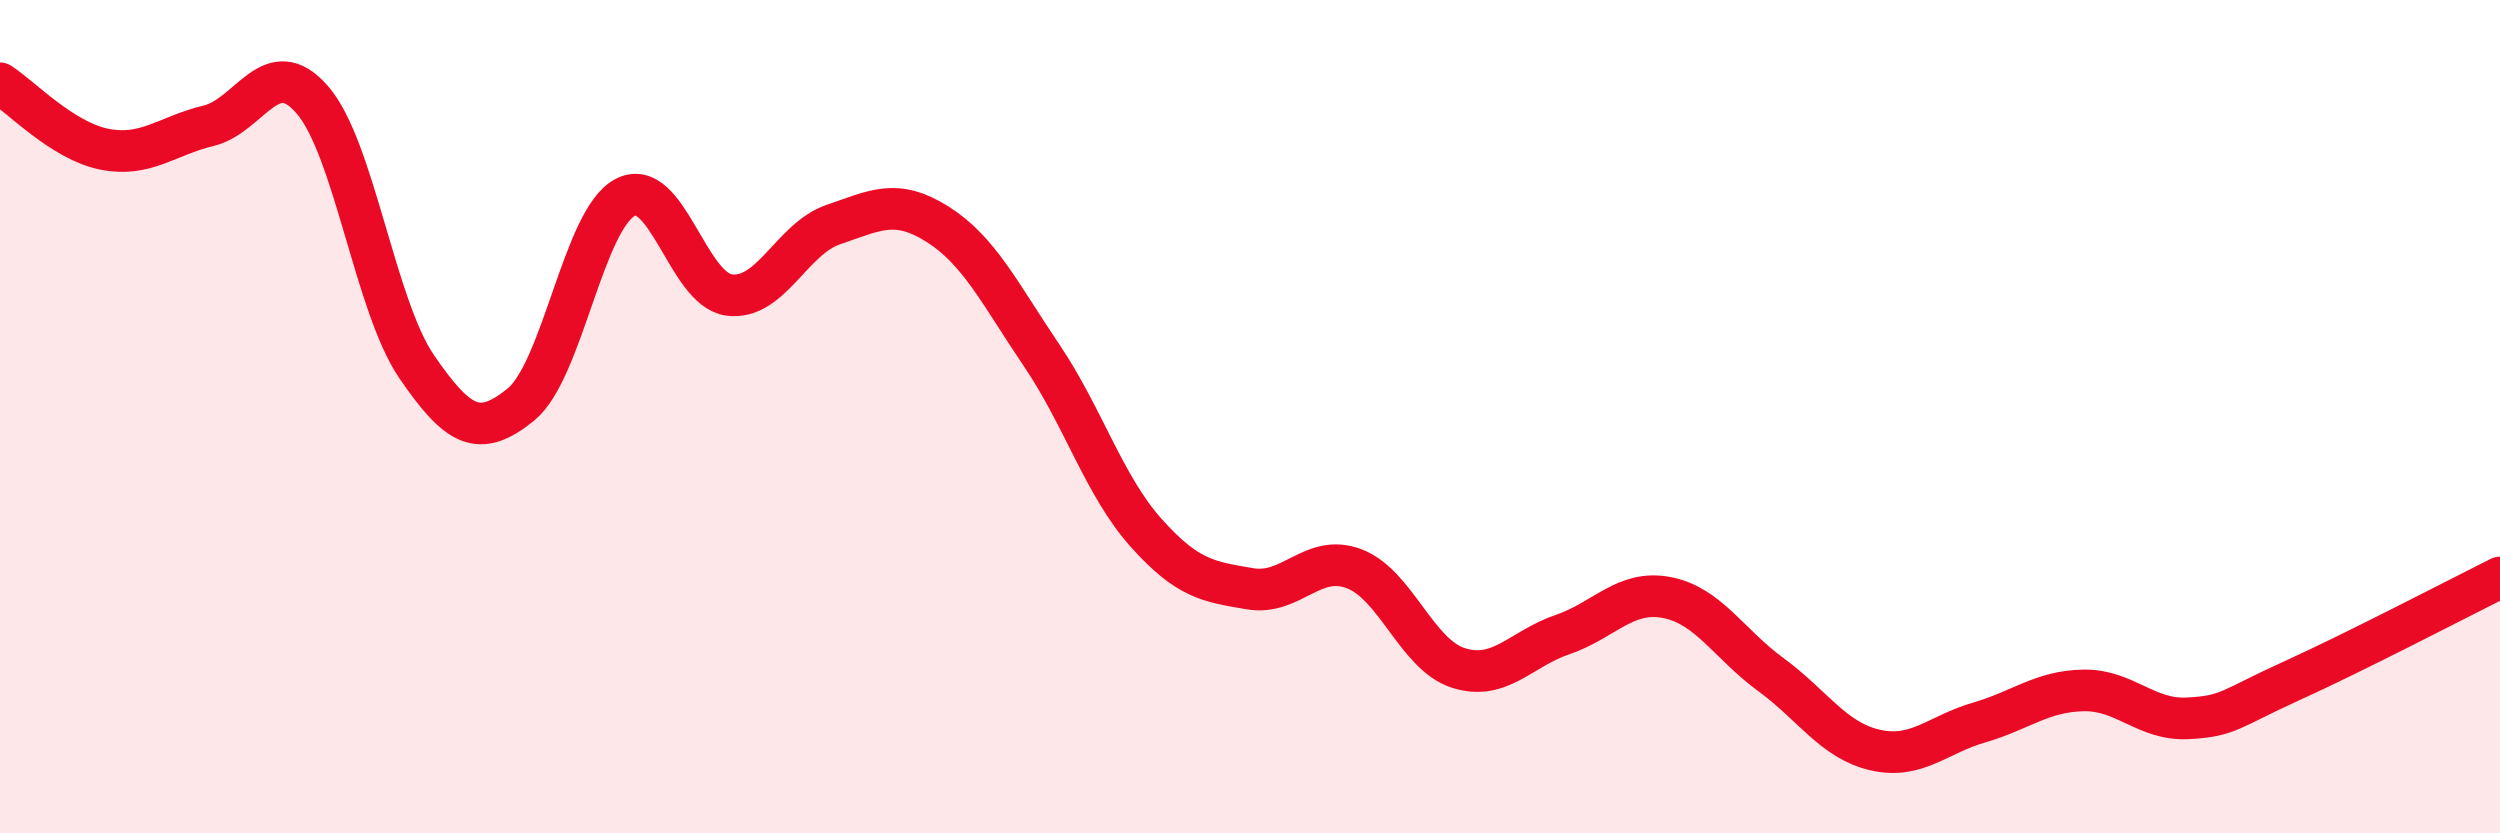 
    <svg width="60" height="20" viewBox="0 0 60 20" xmlns="http://www.w3.org/2000/svg">
      <path
        d="M 0,2 C 0.5,2.32 1.5,3.38 2.5,3.58 C 3.5,3.78 4,3.26 5,3.02 C 6,2.78 6.5,1.24 7.5,2.4 C 8.5,3.56 9,7.34 10,8.8 C 11,10.26 11.5,10.52 12.5,9.71 C 13.5,8.9 14,5.27 15,4.74 C 16,4.21 16.5,6.95 17.5,7.08 C 18.5,7.21 19,5.73 20,5.39 C 21,5.05 21.5,4.75 22.5,5.38 C 23.5,6.01 24,7.05 25,8.53 C 26,10.01 26.5,11.66 27.5,12.78 C 28.5,13.9 29,13.96 30,14.13 C 31,14.3 31.5,13.27 32.5,13.65 C 33.5,14.03 34,15.71 35,16.03 C 36,16.35 36.5,15.57 37.5,15.23 C 38.5,14.89 39,14.15 40,14.34 C 41,14.53 41.5,15.46 42.5,16.19 C 43.5,16.92 44,17.77 45,18 C 46,18.23 46.5,17.63 47.5,17.34 C 48.5,17.05 49,16.59 50,16.57 C 51,16.55 51.5,17.29 52.5,17.24 C 53.5,17.19 53.5,17.02 55,16.34 C 56.5,15.66 59,14.36 60,13.86L60 20L0 20Z"
        fill="#EB0A25"
        opacity="0.1"
        stroke-linecap="round"
        stroke-linejoin="round"
      />
      <path
        d="M 0,2 C 0.5,2.32 1.5,3.38 2.5,3.58 C 3.5,3.78 4,3.26 5,3.02 C 6,2.78 6.5,1.24 7.5,2.4 C 8.5,3.56 9,7.34 10,8.8 C 11,10.26 11.5,10.52 12.5,9.71 C 13.5,8.9 14,5.27 15,4.74 C 16,4.21 16.5,6.95 17.5,7.08 C 18.5,7.21 19,5.73 20,5.39 C 21,5.05 21.5,4.75 22.5,5.38 C 23.5,6.01 24,7.05 25,8.53 C 26,10.01 26.5,11.66 27.5,12.78 C 28.5,13.9 29,13.96 30,14.13 C 31,14.3 31.5,13.27 32.5,13.65 C 33.5,14.03 34,15.71 35,16.03 C 36,16.35 36.5,15.57 37.5,15.23 C 38.5,14.89 39,14.15 40,14.34 C 41,14.53 41.5,15.46 42.5,16.19 C 43.5,16.92 44,17.77 45,18 C 46,18.23 46.5,17.63 47.5,17.34 C 48.5,17.05 49,16.59 50,16.57 C 51,16.55 51.5,17.29 52.5,17.24 C 53.5,17.19 53.5,17.02 55,16.34 C 56.5,15.66 59,14.36 60,13.86"
        stroke="#EB0A25"
        stroke-width="1"
        fill="none"
        stroke-linecap="round"
        stroke-linejoin="round"
      />
    </svg>
  